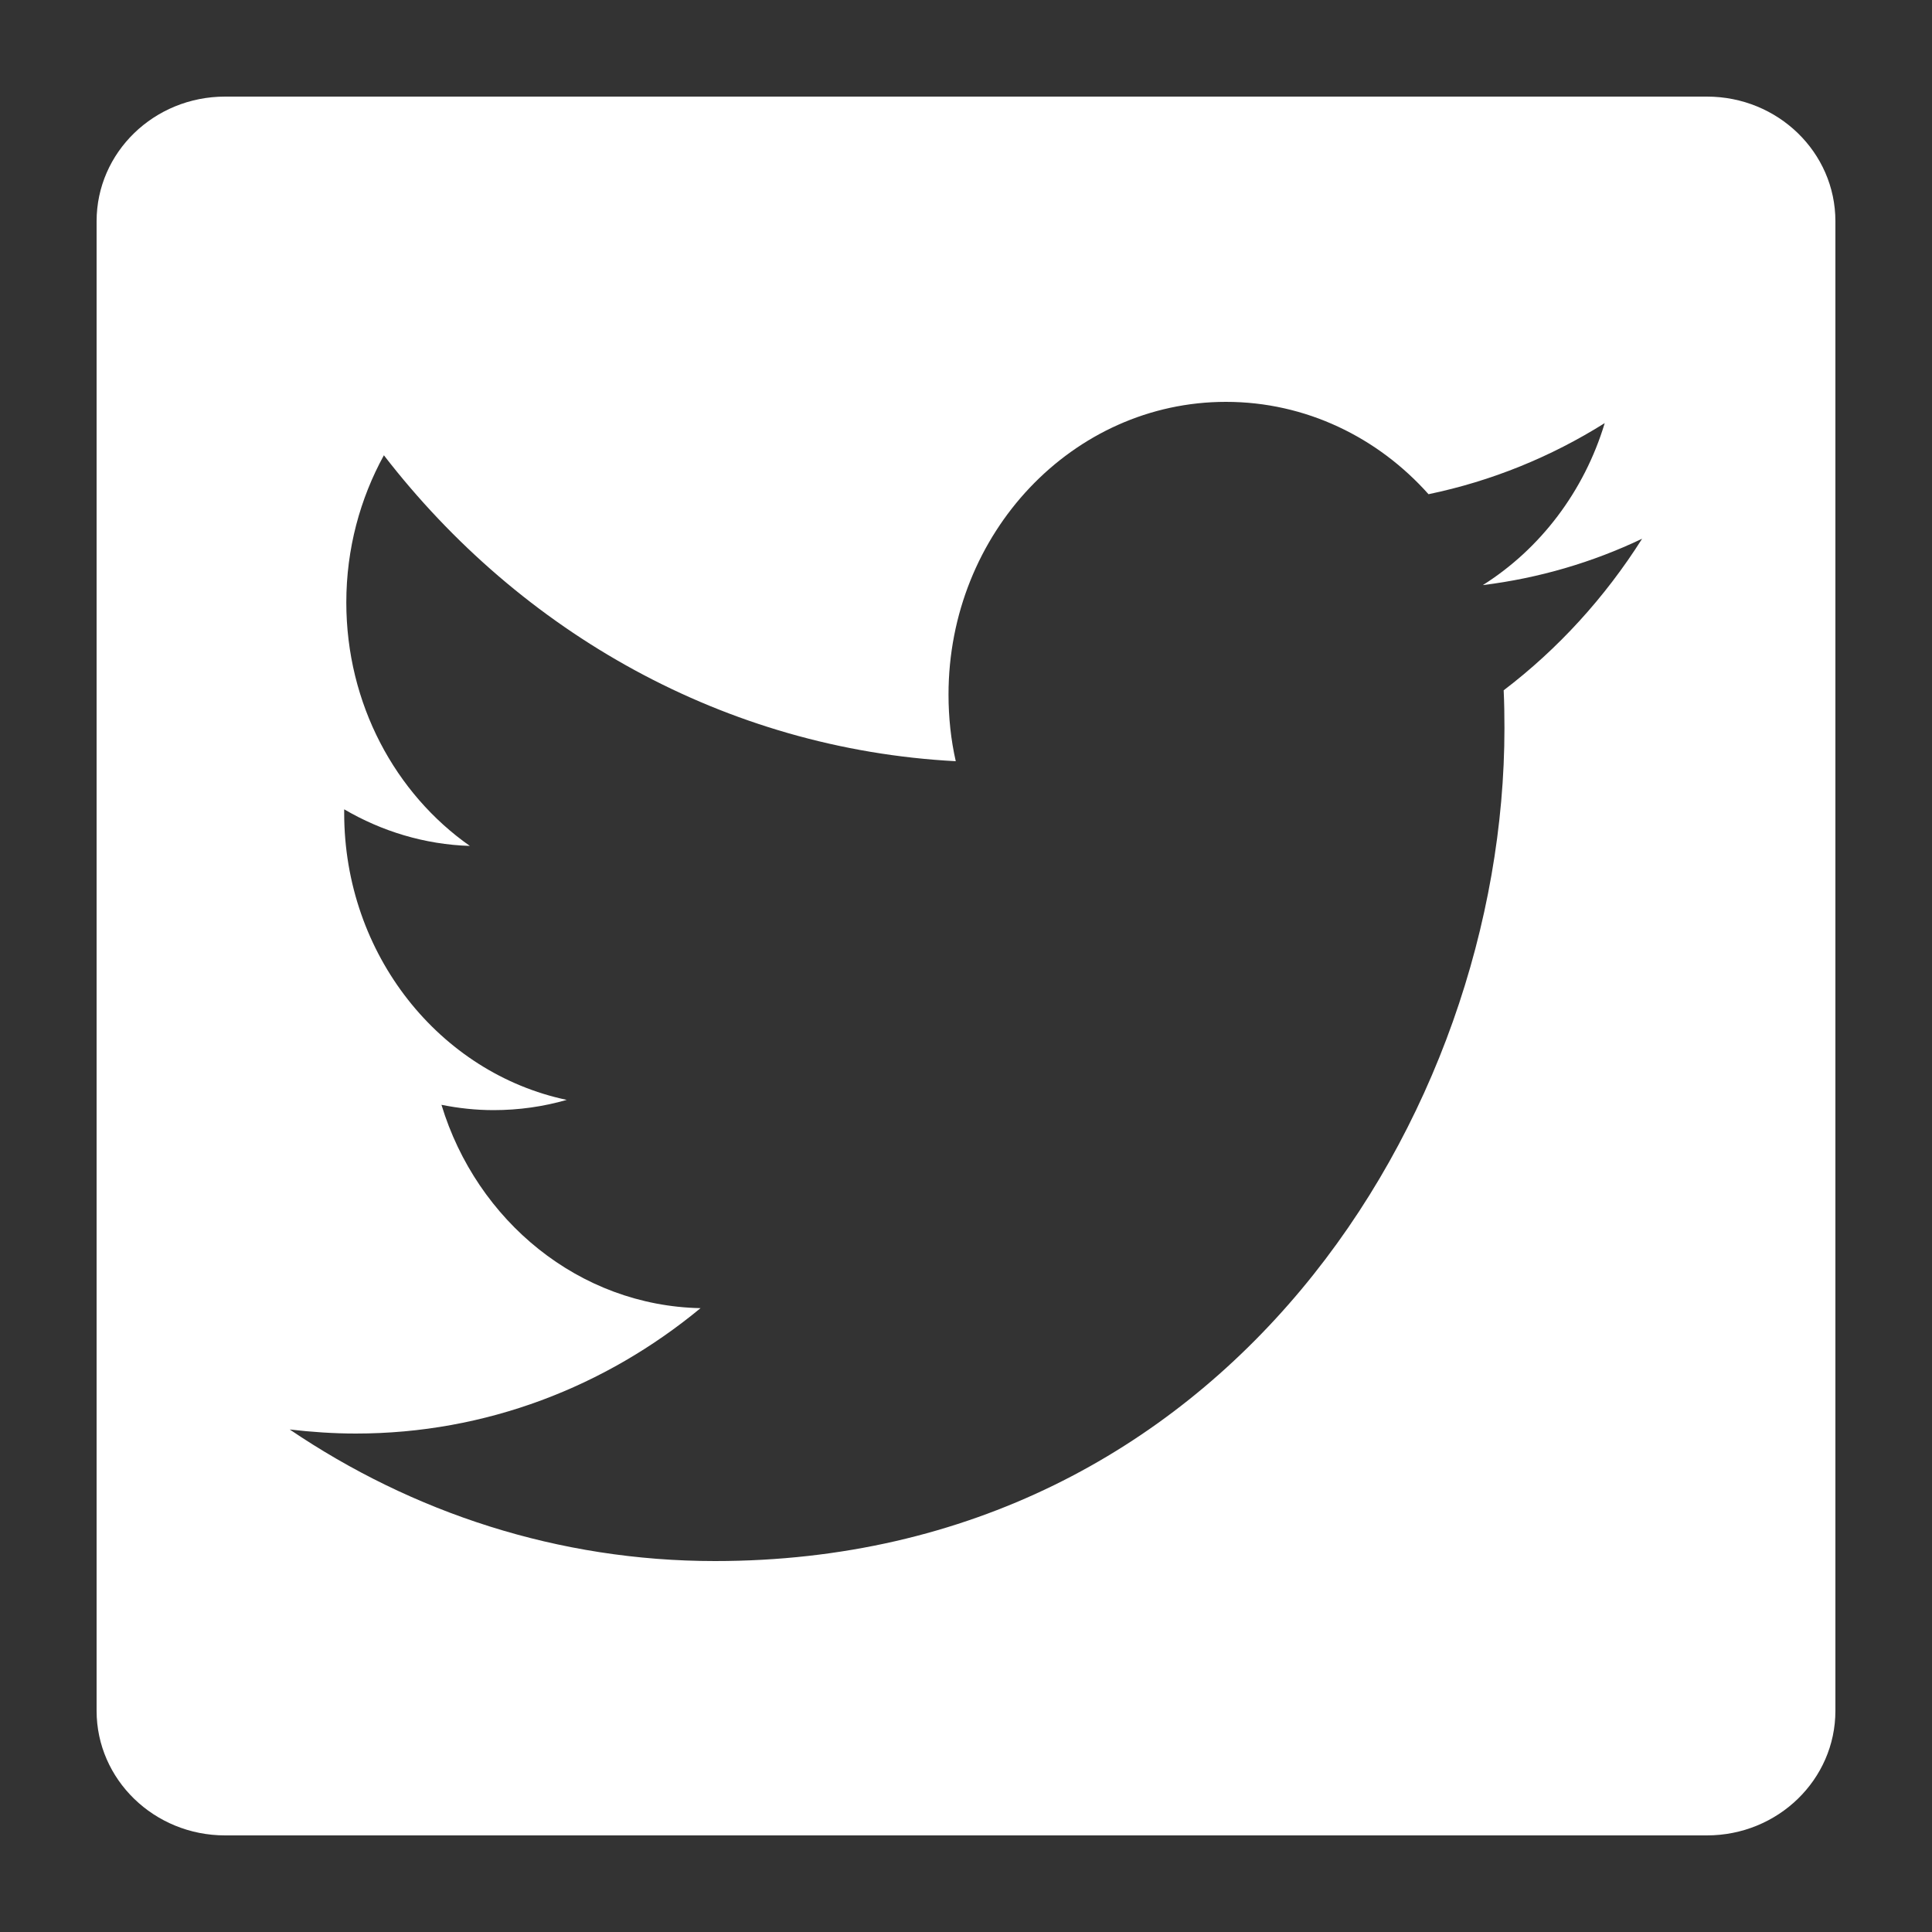 <svg xmlns="http://www.w3.org/2000/svg" width="20" height="20" viewBox="0 0 20 20">
    <rect x="0" y="0" width="20" height="20" fill="#333333" stroke="none"/>
    <g fill="none" fill-rule="evenodd">
        <g fill="#FFF">
            <g>
                <path d="M17.67 1c.735 0 1.33.577 1.33 1.29v15.42c0 .712-.595 1.29-1.33 1.29H2.33C1.596 19 1 18.422 1 17.71V2.29C1 1.577 1.595 1 2.33 1zm-4.979 3.16c-1.585 0-2.872 1.358-2.872 3.03 0 .238.025.47.075.69-2.388-.126-4.504-1.333-5.92-3.167-.246.448-.389.968-.389 1.523 0 1.051.508 1.98 1.279 2.521-.47-.015-.913-.152-1.301-.379v.038c0 1.467.99 2.693 2.304 2.97-.24.069-.495.106-.757.106-.185 0-.365-.02-.54-.055.365 1.203 1.426 2.08 2.682 2.105-.984.813-2.221 1.298-3.568 1.298-.232 0-.46-.016-.685-.042 1.27.86 2.78 1.362 4.403 1.362 5.283 0 8.172-4.617 8.172-8.621 0-.133-.002-.263-.008-.393.561-.427 1.048-.96 1.433-1.569-.514.245-1.068.408-1.649.48.594-.374 1.049-.97 1.262-1.677-.556.349-1.17.6-1.824.736-.524-.588-1.27-.956-2.097-.956z" transform="translate(-230 -146) translate(230 146)"/>
            </g>
        </g>
    </g>
</svg>
